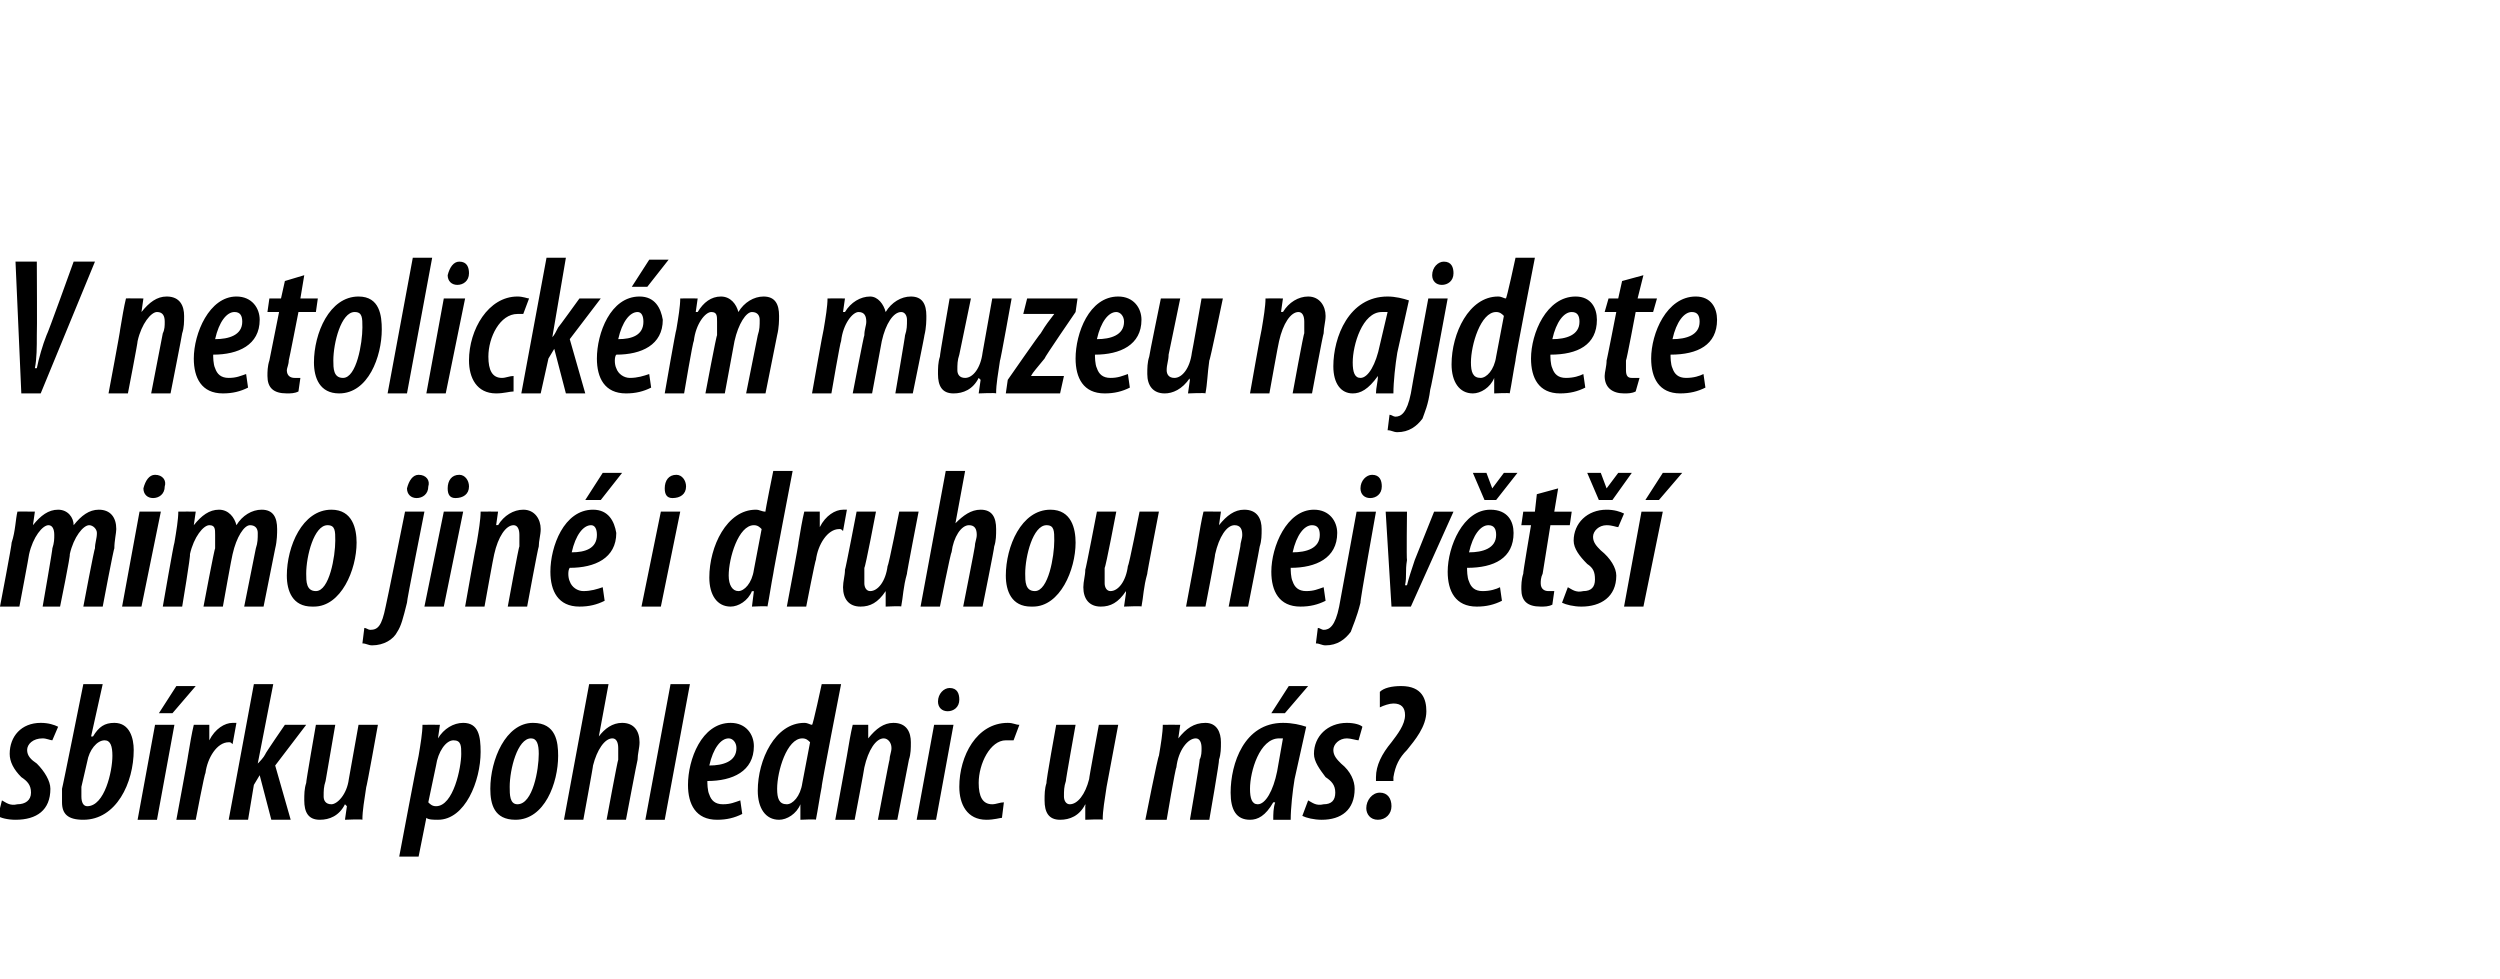 <?xml version="1.0" standalone="no"?><!DOCTYPE svg PUBLIC "-//W3C//DTD SVG 1.1//EN" "http://www.w3.org/Graphics/SVG/1.1/DTD/svg11.dtd"><svg xmlns="http://www.w3.org/2000/svg" version="1.1" width="129px" height="50.5px" viewBox="0 0 129 50.5"><desc>V netolick m muzeu najdete mimo jin i druhou nejv t sb rku pohlednic u n s</desc><defs/><g id="Polygon124153"><path d="m.1 41.3c.2.1.4.3.8.2c.4 0 .7-.2.7-.6c0-.4-.2-.6-.5-.8c-.4-.4-.6-.8-.6-1.2c0-.9.6-1.6 1.6-1.6c.4 0 .7.1.9.2l-.3.7c-.1 0-.3-.1-.5-.1c-.5 0-.8.3-.8.6c0 .3.2.5.5.7c.4.4.7.9.7 1.3c0 1.1-.7 1.6-1.8 1.6c-.4 0-.8-.1-.9-.2l.2-.8zm5.2-6L4.7 38h.1c.3-.5.6-.7 1.1-.7c.8 0 1 .8 1 1.4c0 1.7-.9 3.6-2.6 3.6c-.8 0-1.1-.3-1.1-.9v-.7c.01.03 1.1-5.4 1.1-5.4h1zm-1.1 5.3v.5c0 .3.1.5.3.5c.9 0 1.3-1.8 1.3-2.6c0-.5-.1-.8-.4-.8c-.4 0-.8.5-.9 1.1l-.3 1.3zm2.9 1.7l.9-4.9h1l-.9 4.9h-1zm3-6.9l-1.2 1.4h-.7l.9-1.4h1zm-1 6.9s.62-3.33.6-3.3c.1-.6.2-1.2.3-1.6h.8v.8c.3-.6.8-.9 1.2-.9h.2l-.2 1.1c-.1-.1-.1-.1-.2-.1c-.6 0-1.1.8-1.2 1.6c-.04-.03-.5 2.4-.5 2.4h-1zm2.7 0l1.3-7h1l-.8 4.1s.02.04 0 0c.1-.1.3-.3.4-.5c-.04.01 1-1.5 1-1.5h1.1l-1.6 2.1l.8 2.8h-1l-.6-2.3l-.3.5l-.3 1.8h-1zm7.7-4.9s-.58 3.24-.6 3.2c-.1.7-.2 1.2-.2 1.7c-.01-.04-.9 0-.9 0l.1-.7l-.1-.1c-.3.6-.8.8-1.3.8c-.6 0-.8-.4-.8-1c0-.3 0-.6.1-.9c-.02-.03.5-3 .5-3h1l-.5 2.9c-.1.3-.1.5-.1.8c0 .2.1.4.4.4c.3 0 .8-.5.9-1.3l.5-2.8h1zm1.1 6.8s.97-5.15 1-5.2c.1-.6.2-1.2.2-1.6c.04-.01.9 0 .9 0l-.1.7s.04.03 0 0c.3-.5.8-.8 1.3-.8c.8 0 .9.7.9 1.5c0 1.5-.8 3.5-2.2 3.5c-.2 0-.5 0-.6-.1c-.01.01 0 0 0 0l-.4 2h-1zm1.5-2.8c.1.1.2.2.4.2c.9 0 1.3-2 1.3-2.7c0-.4 0-.7-.4-.7c-.4 0-.8.6-.9 1.3l-.4 1.9zm4.5.9c-1.1 0-1.3-.8-1.3-1.6c0-1.5.8-3.4 2.2-3.4c1.2 0 1.3 1 1.3 1.7c0 1.4-.7 3.3-2.2 3.3zm.1-.8c.8 0 1.1-1.8 1.1-2.6c0-.5-.1-.8-.4-.8c-.7 0-1.1 1.6-1.1 2.5c0 .4 0 .9.4.9zm2.4.8l1.3-7h1l-.5 2.7s.01.03 0 0c.3-.4.7-.7 1.2-.7c.6 0 .9.4.9 1c0 .3-.1.6-.1.9c-.02.03-.6 3.1-.6 3.1h-1s.57-3.08.6-3.1v-.6c0-.3-.1-.5-.3-.5c-.4 0-.8.6-1 1.4c.02-.03-.5 2.8-.5 2.8h-1zm4.2 0l1.3-7h1l-1.3 7h-1zm5-.3c-.4.2-.8.3-1.3.3c-1.1 0-1.5-.8-1.5-1.8c0-1.3.7-3.2 2.2-3.2c.8 0 1.2.6 1.2 1.2c0 1.3-1.1 1.8-2.4 1.8c0 .1 0 .5.1.7c.1.3.3.5.7.5c.4 0 .6-.1.9-.2l.1.7zm-.3-3.4c0-.3-.2-.5-.4-.5c-.4 0-.8.5-1 1.4c.7 0 1.4-.2 1.4-.9zm5.4-3.3s-1.04 5.31-1 5.3c-.1.5-.2 1.2-.3 1.7c.02-.04-.8 0-.8 0v-.8s.02.02 0 0c-.2.5-.7.8-1.1.8c-.7 0-1.1-.6-1.1-1.5c0-1.6.9-3.5 2.4-3.5c.2 0 .3.1.4.1c.04.05.5-2.1.5-2.1h1zm-1.6 3c-.1-.1-.2-.2-.4-.2c-.8 0-1.3 1.7-1.3 2.6c0 .5.1.8.5.8c.3 0 .7-.4.8-1.1l.4-2.1zm1.3 4l.6-3.3c.1-.6.2-1.2.3-1.6h.8v.7s-.01-.02 0 0c.4-.5.8-.8 1.3-.8c.7 0 .9.5.9 1c0 .3 0 .6-.1.9l-.6 3.1h-1s.59-3.13.6-3.1c0-.2.1-.4.1-.6c0-.3-.2-.5-.4-.5c-.4 0-.8.6-1 1.5c.01.02-.5 2.7-.5 2.7h-1zm4.2 0l.9-4.9h1l-.9 4.9h-1zm1.6-5.6c-.3 0-.5-.2-.5-.5c0-.4.3-.7.6-.7c.4 0 .5.3.5.6c0 .4-.3.6-.6.6zm2.8 5.5c-.1 0-.4.1-.8.1c-1 0-1.4-.8-1.4-1.7c0-1.6.9-3.3 2.5-3.3c.3 0 .4.1.6.1l-.3.8h-.4c-.8 0-1.4 1.2-1.4 2.2c0 .7.2 1.1.7 1.1c.2 0 .4-.1.6-.1l-.1.8zm6-4.8l-.6 3.2c-.1.7-.2 1.2-.2 1.7c-.03-.04-.9 0-.9 0v-.7s.02-.05 0-.1c-.3.6-.8.8-1.3.8c-.6 0-.8-.4-.8-1c0-.3 0-.6.1-.9c-.04-.03.5-3 .5-3h1s-.52 2.89-.5 2.9c-.1.3-.1.5-.1.8c0 .2.1.4.3.4c.4 0 .8-.5 1-1.3c-.02.01.5-2.8.5-2.8h1zm1.4 4.9s.65-3.29.7-3.3c.1-.6.2-1.2.2-1.6c.01-.01.9 0 .9 0l-.1.7s.03-.02 0 0c.4-.5.8-.8 1.4-.8c.6 0 .8.5.8 1c0 .3 0 .6-.1.9c.04.01-.5 3.1-.5 3.1h-1s.54-3.13.5-3.1c.1-.2.1-.4.1-.6c0-.3-.1-.5-.3-.5c-.4 0-.9.6-1 1.5c-.05.02-.5 2.7-.5 2.7h-1.1zm6.6 0c0-.3 0-.6.1-.9h-.1c-.4.7-.8.9-1.2.9c-.7 0-1-.5-1-1.4c0-1.5.7-3.6 2.7-3.6c.5 0 .9.1 1.2.2l-.6 2.7c-.1.6-.2 1.5-.2 2.1h-.9zm.5-4.2h-.2c-1 0-1.5 1.7-1.5 2.6c0 .5.1.8.4.8c.4 0 .8-.7 1-1.7l.3-1.7zm1.3-2.7l-1.2 1.4h-.7l.9-1.4h1zm0 5.9c.2.1.4.3.8.2c.4 0 .6-.2.6-.6c0-.4-.2-.6-.5-.8c-.3-.4-.6-.8-.6-1.2c0-.9.7-1.6 1.7-1.6c.4 0 .7.1.8.2l-.2.7c-.1 0-.4-.1-.6-.1c-.4 0-.7.3-.7.6c0 .3.2.5.4.7c.5.4.7.9.7 1.3c0 1.1-.7 1.6-1.7 1.6c-.4 0-.8-.1-1-.2l.3-.8zm3.5-1v-.2c0-.6.3-1.2.8-1.8c.3-.4.7-.9.7-1.4c0-.4-.2-.6-.6-.6c-.2 0-.5.1-.7.2v-.8c.2-.2.6-.3 1.1-.3c1.1 0 1.3.7 1.3 1.3c0 .8-.6 1.5-1 2c-.4.4-.6.8-.7 1.4v.2h-.9zm.1 2c-.4 0-.6-.3-.6-.6c0-.4.3-.8.7-.8c.4 0 .6.3.6.7c0 .4-.3.7-.7.7z" stroke="none" fill="#000"/></g><g id="Polygon124152"><path d="m0 31.3s.63-3.29.6-3.3c.2-.6.2-1.2.3-1.6c-.01-.01.9 0 .9 0l-.1.7s.01.01 0 0c.4-.5.8-.8 1.3-.8c.5 0 .8.4.8.8c.4-.5.8-.8 1.3-.8c.6 0 .9.4.9 1c0 .2-.1.6-.1 1c-.03-.03-.6 3-.6 3h-1s.57-3.03.6-3c0-.3.1-.5.1-.8c0-.2-.2-.4-.4-.4c-.3 0-.8.6-1 1.5c.05.01-.5 2.7-.5 2.7h-.9s.53-3.03.5-3c.1-.3.1-.5.1-.7c0-.3-.1-.5-.3-.5c-.3 0-.8.6-1 1.5c.01.01-.5 2.7-.5 2.7h-1zm6.3 0l.9-4.9h1.1l-1 4.9h-1zm1.6-5.6c-.3 0-.5-.2-.5-.5c.1-.4.3-.7.6-.7c.4 0 .6.3.5.6c0 .4-.3.6-.6.6zm.5 5.6s.57-3.29.6-3.3c.1-.6.2-1.2.2-1.6c.03-.01.9 0 .9 0l-.1.7s.05.01 0 0c.4-.5.8-.8 1.3-.8c.5 0 .8.4.9.8c.3-.5.8-.8 1.3-.8c.6 0 .8.4.8 1c0 .2 0 .6-.1 1l-.6 3h-1l.6-3c.1-.3.1-.5.1-.8c0-.2-.1-.4-.4-.4c-.3 0-.7.6-.9 1.5c-.02.01-.5 2.7-.5 2.7h-1s.57-3.03.6-3v-.7c0-.3 0-.5-.3-.5c-.3 0-.8.6-1 1.5c.05.01-.4 2.7-.4 2.7h-1zm7.7 0c-1 0-1.3-.8-1.3-1.6c0-1.5.8-3.4 2.3-3.4c1.1 0 1.3 1 1.3 1.7c0 1.4-.8 3.3-2.2 3.3h-.1zm.2-.8c.7 0 1-1.8 1-2.6c0-.5 0-.8-.4-.8c-.7 0-1.1 1.6-1.1 2.5c0 .4 0 .9.5.9zm5.6-4.1s-.93 4.67-.9 4.7c-.2.8-.3 1.2-.5 1.5c-.2.4-.7.7-1.3.7c-.2 0-.3-.1-.5-.1l.1-.8c.1 0 .2.1.3.1c.4 0 .6-.2.8-1.2c.02-.03 1-4.9 1-4.9h1zm-.4-.7c-.3 0-.5-.2-.5-.5c.1-.4.3-.7.6-.7c.4 0 .6.3.5.6c0 .4-.3.6-.6.6zm.4 5.6l1-4.9h1l-1 4.9h-1zm1.6-5.6c-.3 0-.4-.2-.4-.5c0-.4.2-.7.6-.7c.3 0 .5.3.5.6c0 .4-.3.6-.7.6zm.5 5.6s.58-3.29.6-3.3c.1-.6.2-1.2.2-1.6c.04-.01.9 0 .9 0l-.1.7s.06-.02.1 0c.3-.5.8-.8 1.3-.8c.6 0 .9.5.9 1c0 .3-.1.6-.1.9c-.03.01-.6 3.1-.6 3.1h-1s.57-3.13.6-3.1v-.6c0-.3-.1-.5-.3-.5c-.4 0-.8.6-1 1.5c-.02.02-.5 2.7-.5 2.7h-1zm7.2-.3c-.4.2-.8.3-1.3.3c-1.1 0-1.5-.8-1.5-1.8c0-1.3.7-3.2 2.2-3.2c.8 0 1.1.6 1.2 1.2c0 1.3-1.1 1.8-2.4 1.8c-.1.1-.1.5 0 .7c.1.3.4.5.7.5c.4 0 .7-.1 1-.2l.1.7zm-.4-3.4c0-.3-.1-.5-.3-.5c-.4 0-.8.5-1 1.4c.7 0 1.3-.2 1.3-.9zm1.3-3.2L31 25.8h-.8l.9-1.4h1zm1 6.9l1-4.9h1l-1 4.9h-1zm1.6-5.6c-.3 0-.4-.2-.4-.5c0-.4.2-.7.6-.7c.3 0 .5.3.5.6c0 .4-.3.6-.7.6zm6.2-1.4s-1.02 5.31-1 5.3c-.1.5-.2 1.2-.3 1.7c.04-.04-.8 0-.8 0l.1-.8s-.06.02-.1 0c-.2.5-.7.8-1.1.8c-.7 0-1.1-.6-1.1-1.5c0-1.6.9-3.5 2.4-3.5c.2 0 .3.1.5.1c-.04.05.4-2.1.4-2.1h1zm-1.6 3c-.1-.1-.2-.2-.4-.2c-.8 0-1.3 1.7-1.3 2.6c0 .5.2.8.5.8c.3 0 .7-.4.8-1.1l.4-2.1zm1.3 4s.63-3.33.6-3.3c.1-.6.2-1.2.3-1.6h.8v.8c.3-.6.8-.9 1.2-.9h.2l-.2 1.1c-.1-.1-.1-.1-.2-.1c-.6 0-1.1.8-1.2 1.6c-.03-.03-.5 2.4-.5 2.4h-1zm6.8-4.9s-.63 3.24-.6 3.2c-.2.7-.2 1.2-.3 1.7c.04-.04-.8 0-.8 0v-.8c-.4.6-.8.8-1.3.8c-.6 0-.9-.4-.9-1c0-.3.1-.6.1-.9c.03-.03.6-3 .6-3h1s-.55 2.89-.6 2.9v.8c0 .2.1.4.3.4c.4 0 .8-.5.9-1.3c.05.01.6-2.8.6-2.8h1zm.1 4.9l1.3-7h1l-.5 2.7s.05.03 0 0c.4-.4.8-.7 1.3-.7c.6 0 .8.4.8 1c0 .3 0 .6-.1.9c.02.03-.6 3.1-.6 3.1h-1s.61-3.08.6-3.1c0-.2.1-.4.1-.6c0-.3-.1-.5-.4-.5c-.4 0-.8.6-.9 1.4c-.04-.03-.6 2.8-.6 2.8h-1zm5.7 0c-1 0-1.3-.8-1.3-1.6c0-1.5.8-3.4 2.3-3.4c1.1 0 1.3 1 1.3 1.7c0 1.4-.8 3.3-2.2 3.3h-.1zm.2-.8c.7 0 1-1.8 1-2.6c0-.5 0-.8-.4-.8c-.7 0-1.1 1.6-1.1 2.5c0 .4 0 .9.5.9zm6.4-4.1s-.63 3.24-.6 3.2c-.2.7-.2 1.2-.3 1.7c.04-.04-.9 0-.9 0l.1-.7v-.1c-.4.6-.8.8-1.3.8c-.6 0-.9-.4-.9-1c0-.3.1-.6.1-.9c.03-.03.6-3 .6-3h1s-.55 2.89-.6 2.9v.8c0 .2.1.4.3.4c.4 0 .8-.5.9-1.3c.05.01.6-2.8.6-2.8h1zm1.4 4.9s.62-3.29.6-3.3c.1-.6.2-1.2.3-1.6c-.02-.01.9 0 .9 0l-.1.7s0-.02 0 0c.4-.5.8-.8 1.3-.8c.7 0 .9.5.9 1c0 .3 0 .6-.1.9c.01.01-.6 3.1-.6 3.1h-1l.6-3.1c0-.2.1-.4.1-.6c0-.3-.1-.5-.4-.5c-.4 0-.8.6-1 1.5c.02.02-.5 2.7-.5 2.7h-1zm7.2-.3c-.4.2-.8.3-1.3.3c-1.1 0-1.5-.8-1.5-1.8c0-1.3.8-3.2 2.2-3.2c.8 0 1.2.6 1.2 1.2c0 1.3-1.1 1.8-2.4 1.8c0 .1 0 .5.1.7c.1.3.3.5.7.5c.4 0 .6-.1.9-.2l.1.7zm-.3-3.4c0-.3-.1-.5-.4-.5c-.4 0-.8.5-1 1.4c.7 0 1.4-.2 1.4-.9zm2.9-1.2s-.84 4.67-.8 4.7c-.2.8-.4 1.2-.5 1.5c-.3.4-.7.7-1.3.7c-.2 0-.3-.1-.5-.1l.1-.8c.1 0 .2.1.3.1c.3 0 .6-.2.8-1.2l.9-4.9h1zm-.3-.7c-.3 0-.5-.2-.5-.5c0-.4.3-.7.6-.7c.4 0 .5.3.5.6c0 .4-.3.6-.6.6zm1.9.7s-.03 2.46 0 2.5c-.1.6 0 .8-.1 1.3h.1c.1-.4.2-.7.4-1.3l1-2.5h1l-2.2 4.9h-1l-.3-4.9h1.1zm4.9 4.6c-.4.2-.8.3-1.3.3c-1.1 0-1.5-.8-1.5-1.8c0-1.3.8-3.2 2.2-3.2c.9 0 1.2.6 1.2 1.2c0 1.3-1 1.8-2.4 1.8c0 .1 0 .5.1.7c.1.3.3.5.7.5c.4 0 .7-.1.9-.2l.1.7zm-.3-3.4c0-.3-.1-.5-.4-.5c-.4 0-.8.5-1 1.4c.7 0 1.4-.2 1.4-.9zm-.6-1.8l-.6-1.4h.7l.3.8l.6-.8h.7l-1.1 1.4h-.6zm3.8-.6l-.2 1.2h.9l-.1.7h-1l-.4 2.5c-.1.2-.1.4-.1.5c0 .3.2.4.4.4h.3l-.1.7c-.2.1-.4.1-.6.1c-.7 0-1-.3-1-.9c0-.2 0-.5.1-.8c-.03.02.4-2.5.4-2.5h-.5l.1-.7h.6l.1-.9l1.1-.3zm.5 5.1c.2.1.4.3.8.2c.4 0 .6-.2.6-.6c0-.4-.1-.6-.4-.8c-.4-.4-.7-.8-.7-1.2c0-.9.7-1.6 1.7-1.6c.4 0 .7.1.9.2l-.3.7c-.1 0-.3-.1-.6-.1c-.4 0-.7.3-.7.6c0 .3.2.5.4.7c.5.4.8.9.8 1.3c0 1.1-.8 1.6-1.8 1.6c-.4 0-.8-.1-1-.2l.3-.8zm1.6-4.5l-.6-1.4h.7l.3.8l.6-.8h.7l-1 1.4h-.7zm1.3 5.5l.9-4.9h1.1l-1 4.9h-1zm3-6.9l-1.2 1.4h-.7l.9-1.4h1z" stroke="none" fill="#000"/></g><g id="Polygon124151"><path d="m1.1 20.3l-.3-6.8h1.1s.02 3.76 0 3.8c0 .6 0 1.2-.1 1.7h.1c.1-.5.3-1.2.5-1.7c.05-.04 1.4-3.8 1.4-3.8h1.1l-2.8 6.8h-1zm4.5 0s.62-3.29.6-3.3c.1-.6.2-1.2.3-1.6c-.02-.01.9 0 .9 0l-.1.7s0-.02 0 0c.4-.5.8-.8 1.3-.8c.7 0 .9.5.9 1c0 .3 0 .6-.1.9c.01.01-.6 3.1-.6 3.1h-1l.6-3.1c.1-.2.1-.4.1-.6c0-.3-.1-.5-.4-.5c-.3 0-.8.6-1 1.5c.02.02-.5 2.7-.5 2.7h-1zm7.2-.3c-.4.2-.8.3-1.3.3c-1.1 0-1.5-.8-1.5-1.8c0-1.3.8-3.2 2.2-3.2c.8 0 1.2.6 1.2 1.2c0 1.3-1.1 1.8-2.4 1.8c0 .1 0 .5.1.7c.1.3.3.5.7.5c.4 0 .6-.1.9-.2l.1.7zm-.3-3.4c0-.3-.1-.5-.4-.5c-.4 0-.8.5-1 1.4c.7 0 1.4-.2 1.4-.9zm3.2-2.4l-.2 1.2h.9l-.1.7h-.9s-.49 2.51-.5 2.5c0 .2-.1.4-.1.5c0 .3.2.4.4.4h.3l-.1.7c-.2.1-.4.1-.6.1c-.7 0-1-.3-1-.9c0-.2 0-.5.1-.8l.5-2.5h-.6l.1-.7h.6l.2-.9l1-.3zm1.8 6.1c-1 0-1.3-.8-1.3-1.6c0-1.5.8-3.4 2.3-3.4c1.1 0 1.2 1 1.2 1.7c0 1.4-.7 3.3-2.2 3.3zm.2-.8c.7 0 1-1.8 1-2.6c0-.5 0-.8-.4-.8c-.7 0-1.1 1.6-1.1 2.5c0 .4 0 .9.5.9zm2.3.8l1.3-7h1l-1.3 7h-1zm2 0l.9-4.9h1.1l-1 4.9h-1zm1.6-5.6c-.3 0-.5-.2-.5-.5c.1-.4.3-.7.6-.7c.4 0 .5.3.5.6c0 .4-.3.6-.6.6zm2.9 5.5c-.2 0-.5.1-.9.1c-1 0-1.4-.8-1.4-1.7c0-1.6 1-3.3 2.5-3.3c.3 0 .5.1.6.1l-.3.8h-.3c-.9 0-1.5 1.2-1.5 2.2c0 .7.2 1.1.7 1.1c.2 0 .4-.1.6-.1v.8zm.4.1l1.3-7h1l-.7 4.1s-.03.04 0 0c.1-.1.2-.3.3-.5c.01.01 1.1-1.5 1.1-1.5h1.1l-1.6 2.1l.8 2.8h-1l-.6-2.3l-.3.5l-.4 1.8h-1zm6.7-.3c-.4.2-.8.3-1.3.3c-1.1 0-1.5-.8-1.5-1.8c0-1.3.7-3.2 2.2-3.2c.8 0 1.1.6 1.2 1.2c0 1.3-1.1 1.8-2.4 1.8c-.1.1-.1.5 0 .7c.1.3.4.5.7.5c.4 0 .7-.1 1-.2l.1.7zm-.4-3.4c0-.3-.1-.5-.3-.5c-.4 0-.8.5-1 1.4c.7 0 1.3-.2 1.3-.9zm1.3-3.2l-1.1 1.4h-.8l.9-1.4h1zm-.2 6.9s.57-3.29.6-3.3c.1-.6.2-1.2.2-1.6c.03-.01.9 0 .9 0l-.1.7h.1c.3-.5.7-.8 1.2-.8c.5 0 .8.4.9.8c.3-.5.8-.8 1.3-.8c.6 0 .8.4.8 1c0 .2 0 .6-.1 1l-.6 3h-1l.6-3c.1-.3.1-.5.1-.8c0-.2-.1-.4-.4-.4c-.3 0-.7.6-.9 1.5l-.5 2.7h-1s.57-3.03.6-3v-.7c0-.3 0-.5-.3-.5c-.3 0-.8.6-.9 1.5c-.05.01-.5 2.7-.5 2.7h-1zm7.6 0s.58-3.29.6-3.3c.1-.6.2-1.2.2-1.6c.04-.01.9 0 .9 0l-.1.7h.1c.3-.5.8-.8 1.3-.8c.4 0 .7.4.8.8c.3-.5.8-.8 1.3-.8c.6 0 .8.4.8 1c0 .2 0 .6-.1 1c.02-.03-.6 3-.6 3h-.9s.52-3.03.5-3c.1-.3.1-.5.1-.8c0-.2-.1-.4-.3-.4c-.4 0-.8.6-1 1.5l-.5 2.7h-1s.58-3.03.6-3c0-.3.1-.5.1-.7c0-.3-.1-.5-.4-.5c-.3 0-.8.6-.9 1.5c-.04.01-.5 2.7-.5 2.7h-1zm10.3-4.9s-.58 3.24-.6 3.2c-.1.7-.2 1.2-.2 1.7c-.01-.04-.9 0-.9 0l.1-.7l-.1-.1c-.3.6-.8.8-1.3.8c-.6 0-.8-.4-.8-1c0-.3 0-.6.1-.9c-.02-.03.5-3 .5-3h1.1l-.6 2.9c-.1.3-.1.5-.1.8c0 .2.1.4.4.4c.4 0 .8-.5.9-1.3l.5-2.8h1zm-.2 4.2s1.68-2.42 1.7-2.4c.3-.5.4-.6.7-1c-.03.05 0 0 0 0h-1.6l.2-.8h2.6l-.1.7s-1.62 2.36-1.6 2.4c-.4.5-.6.7-.7.9c-.02 0 0 0 0 0h1.7l-.2.9h-2.8l.1-.7zm6.3.4c-.4.2-.8.3-1.3.3c-1.1 0-1.5-.8-1.5-1.8c0-1.3.7-3.2 2.2-3.2c.8 0 1.2.6 1.2 1.2c0 1.3-1.1 1.8-2.4 1.8c0 .1 0 .5.1.7c.1.3.3.5.7.5c.4 0 .6-.1.9-.2l.1.7zm-.3-3.4c0-.3-.2-.5-.4-.5c-.4 0-.8.5-1 1.4c.7 0 1.4-.2 1.4-.9zm5.1-1.2s-.67 3.24-.7 3.2c-.1.7-.1 1.2-.2 1.7c0-.04-.9 0-.9 0l.1-.7s-.05-.05 0-.1c-.4.6-.9.8-1.3.8c-.6 0-.9-.4-.9-1c0-.3 0-.6.1-.9c-.01-.03.6-3 .6-3h1l-.6 2.9c0 .3-.1.5-.1.8c0 .2.1.4.4.4c.4 0 .8-.5.9-1.3c.01.01.5-2.8.5-2.8h1.1zm1.4 4.9s.58-3.29.6-3.3c.1-.6.2-1.2.2-1.6c.04-.01.9 0 .9 0l-.1.7s.06-.02.1 0c.3-.5.8-.8 1.3-.8c.6 0 .9.5.9 1c0 .3-.1.6-.1.9c-.03.01-.6 3.1-.6 3.1h-1s.57-3.13.6-3.1v-.6c0-.3-.1-.5-.3-.5c-.4 0-.8.6-1 1.5c-.02.02-.5 2.7-.5 2.7h-1zm6.5 0c0-.3.1-.6.1-.9c-.5.7-.9.9-1.3.9c-.6 0-1-.5-1-1.4c0-1.5.8-3.6 2.8-3.6c.4 0 .8.1 1.1.2l-.6 2.7c-.1.6-.2 1.5-.2 2.1h-.9zm.6-4.2h-.3c-1 0-1.5 1.7-1.5 2.6c0 .5.1.8.4.8c.4 0 .8-.7 1-1.7l.4-1.7zm3.1-.7s-.86 4.67-.9 4.7c-.1.8-.3 1.2-.4 1.5c-.3.4-.7.7-1.3.7c-.2 0-.3-.1-.5-.1l.1-.8c.1 0 .2.1.3.1c.3 0 .6-.2.8-1.2c-.01-.03.9-4.9.9-4.9h1zm-.3-.7c-.3 0-.5-.2-.5-.5c0-.4.3-.7.6-.7c.4 0 .5.3.5.6c0 .4-.3.6-.6.6zm4.8-1.4s-1.04 5.31-1 5.3c-.1.5-.2 1.2-.3 1.7c.02-.04-.8 0-.8 0v-.8s.02.02 0 0c-.2.5-.7.8-1.1.8c-.7 0-1.1-.6-1.1-1.5c0-1.6.9-3.5 2.4-3.5c.2 0 .3.1.4.1c.04.05.5-2.1.5-2.1h1zm-1.6 3c-.1-.1-.2-.2-.4-.2c-.8 0-1.3 1.7-1.3 2.6c0 .5.1.8.5.8c.3 0 .7-.4.8-1.1l.4-2.1zm4.2 3.7c-.4.2-.8.3-1.3.3c-1.1 0-1.5-.8-1.5-1.8c0-1.3.8-3.2 2.3-3.2c.8 0 1.1.6 1.1 1.2c0 1.3-1 1.8-2.4 1.8c0 .1 0 .5.1.7c.1.3.3.5.7.5c.4 0 .7-.1.9-.2l.1.7zm-.3-3.4c0-.3-.1-.5-.4-.5c-.4 0-.8.5-1 1.4c.7 0 1.4-.2 1.4-.9zm3.3-2.4l-.3 1.2h1l-.2.7h-.9s-.47 2.51-.5 2.5v.5c0 .3.1.4.3.4h.4l-.2.7c-.2.1-.4.1-.6.1c-.6 0-1-.3-1-.9c0-.2.1-.5.1-.8c.01.02.5-2.5.5-2.5h-.6l.2-.7h.5l.2-.9l1.1-.3zM88 20c-.4.2-.8.3-1.3.3c-1.1 0-1.5-.8-1.5-1.8c0-1.3.8-3.2 2.3-3.2c.8 0 1.1.6 1.1 1.2c0 1.3-1 1.8-2.4 1.8c0 .1 0 .5.1.7c.1.3.3.5.7.5c.4 0 .7-.1.9-.2l.1.7zm-.3-3.4c0-.3-.1-.5-.4-.5c-.4 0-.8.5-1 1.4c.7 0 1.4-.2 1.4-.9z" stroke="none" fill="#000"/></g></svg>